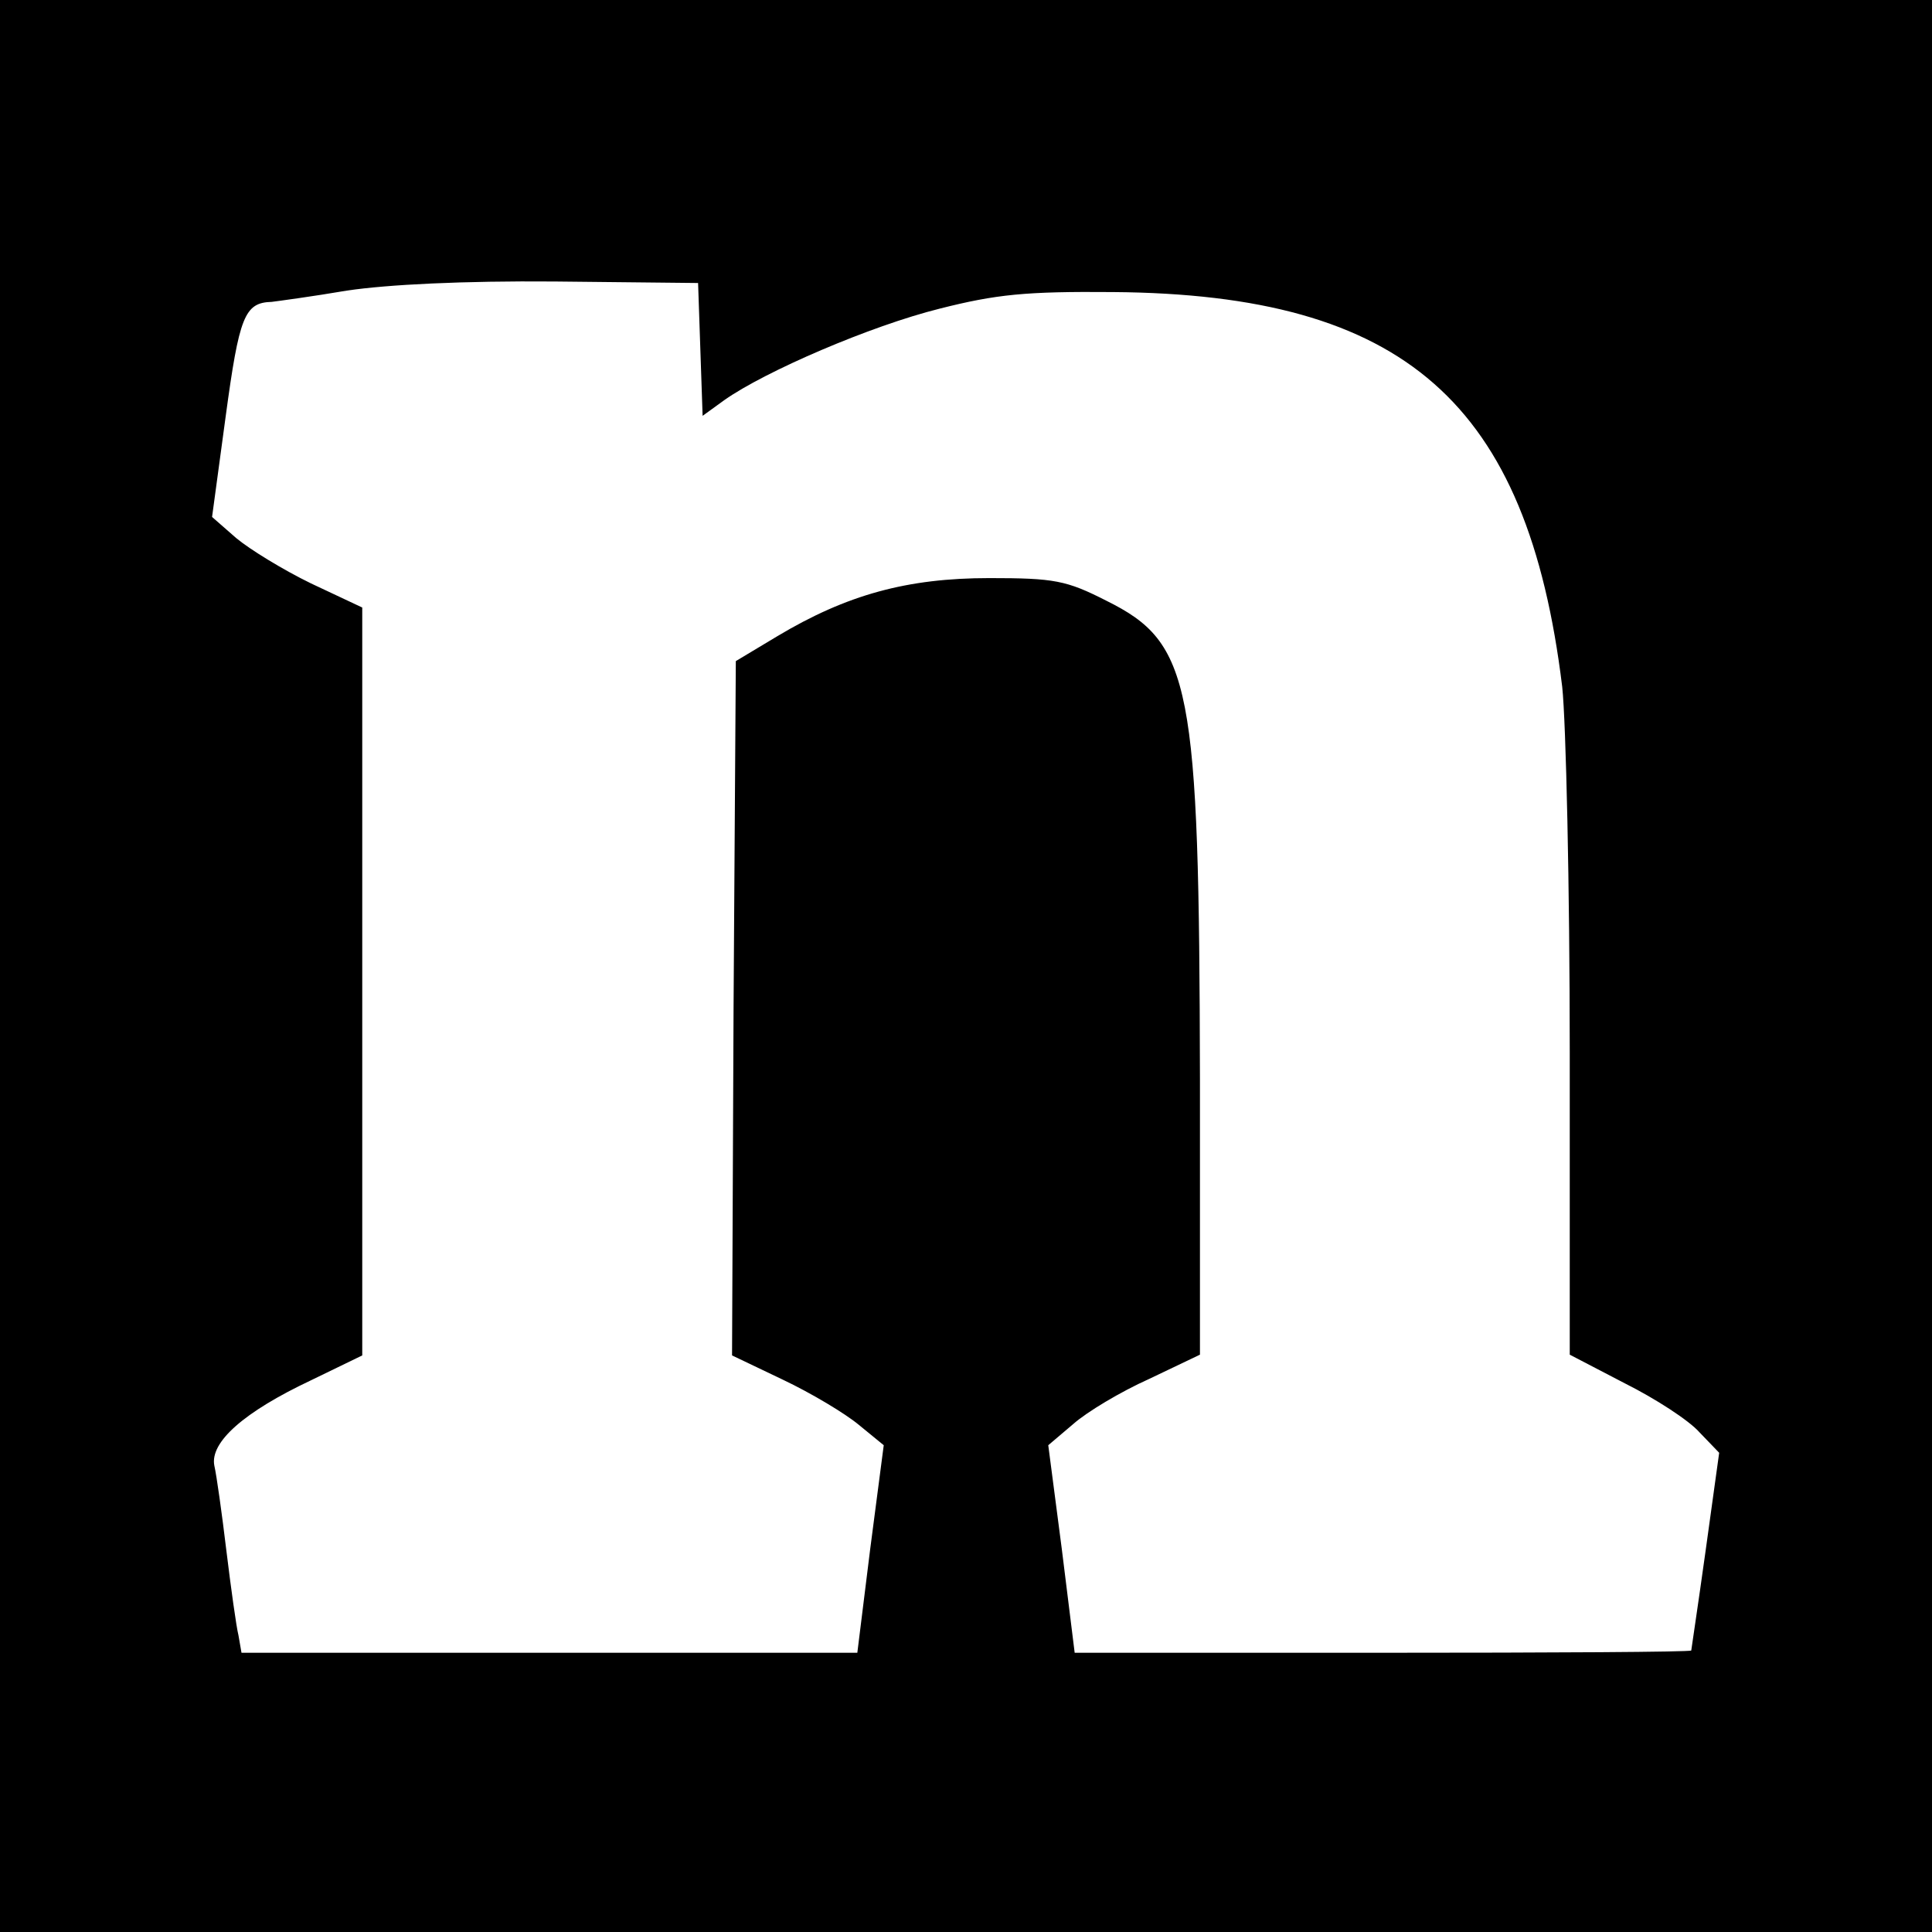 <?xml version="1.0" standalone="no"?>
<!DOCTYPE svg PUBLIC "-//W3C//DTD SVG 20010904//EN"
 "http://www.w3.org/TR/2001/REC-SVG-20010904/DTD/svg10.dtd">
<svg version="1.0" xmlns="http://www.w3.org/2000/svg"
 width="256pt" height="256pt" viewBox="0 0 256 256"
 preserveAspectRatio="xMidYMid meet">
<g transform="translate(0,256) scale(0.1,-0.1)"
fill="#000000" stroke="none">
<path d="M0 1280 l0 -1280 1280 0 1280 0 0 1280 0 1280 -1280 0 -1280 0 0
-1280z m928 817 l3 -88 29 21 c54 38 193 98 285 121 75 19 114 23 230 22 386
-3 549 -146 595 -523 5 -46 10 -265 10 -485 l0 -400 73 -38 c40 -20 85 -49 99
-65 l26 -27 -18 -130 c-10 -72 -19 -131 -19 -132 -1 -2 -185 -3 -409 -3 l-408
0 -17 137 -18 138 33 28 c18 16 63 43 101 60 l67 32 0 365 c-1 524 -11 578
-124 634 -53 27 -69 30 -155 30 -109 0 -189 -22 -281 -77 l-55 -33 -3 -460 -2
-460 67 -32 c38 -18 83 -45 101 -60 l33 -27 -18 -138 -17 -137 -408 0 -408 0
-4 23 c-3 12 -10 63 -16 112 -6 50 -13 100 -16 113 -6 31 39 71 128 113 l68
33 0 496 0 495 -68 32 c-37 18 -81 45 -99 60 l-32 28 18 133 c18 133 25 151
61 152 8 1 53 7 100 15 54 8 154 13 275 12 l190 -2 3 -88z"/>
</g>
</svg>
